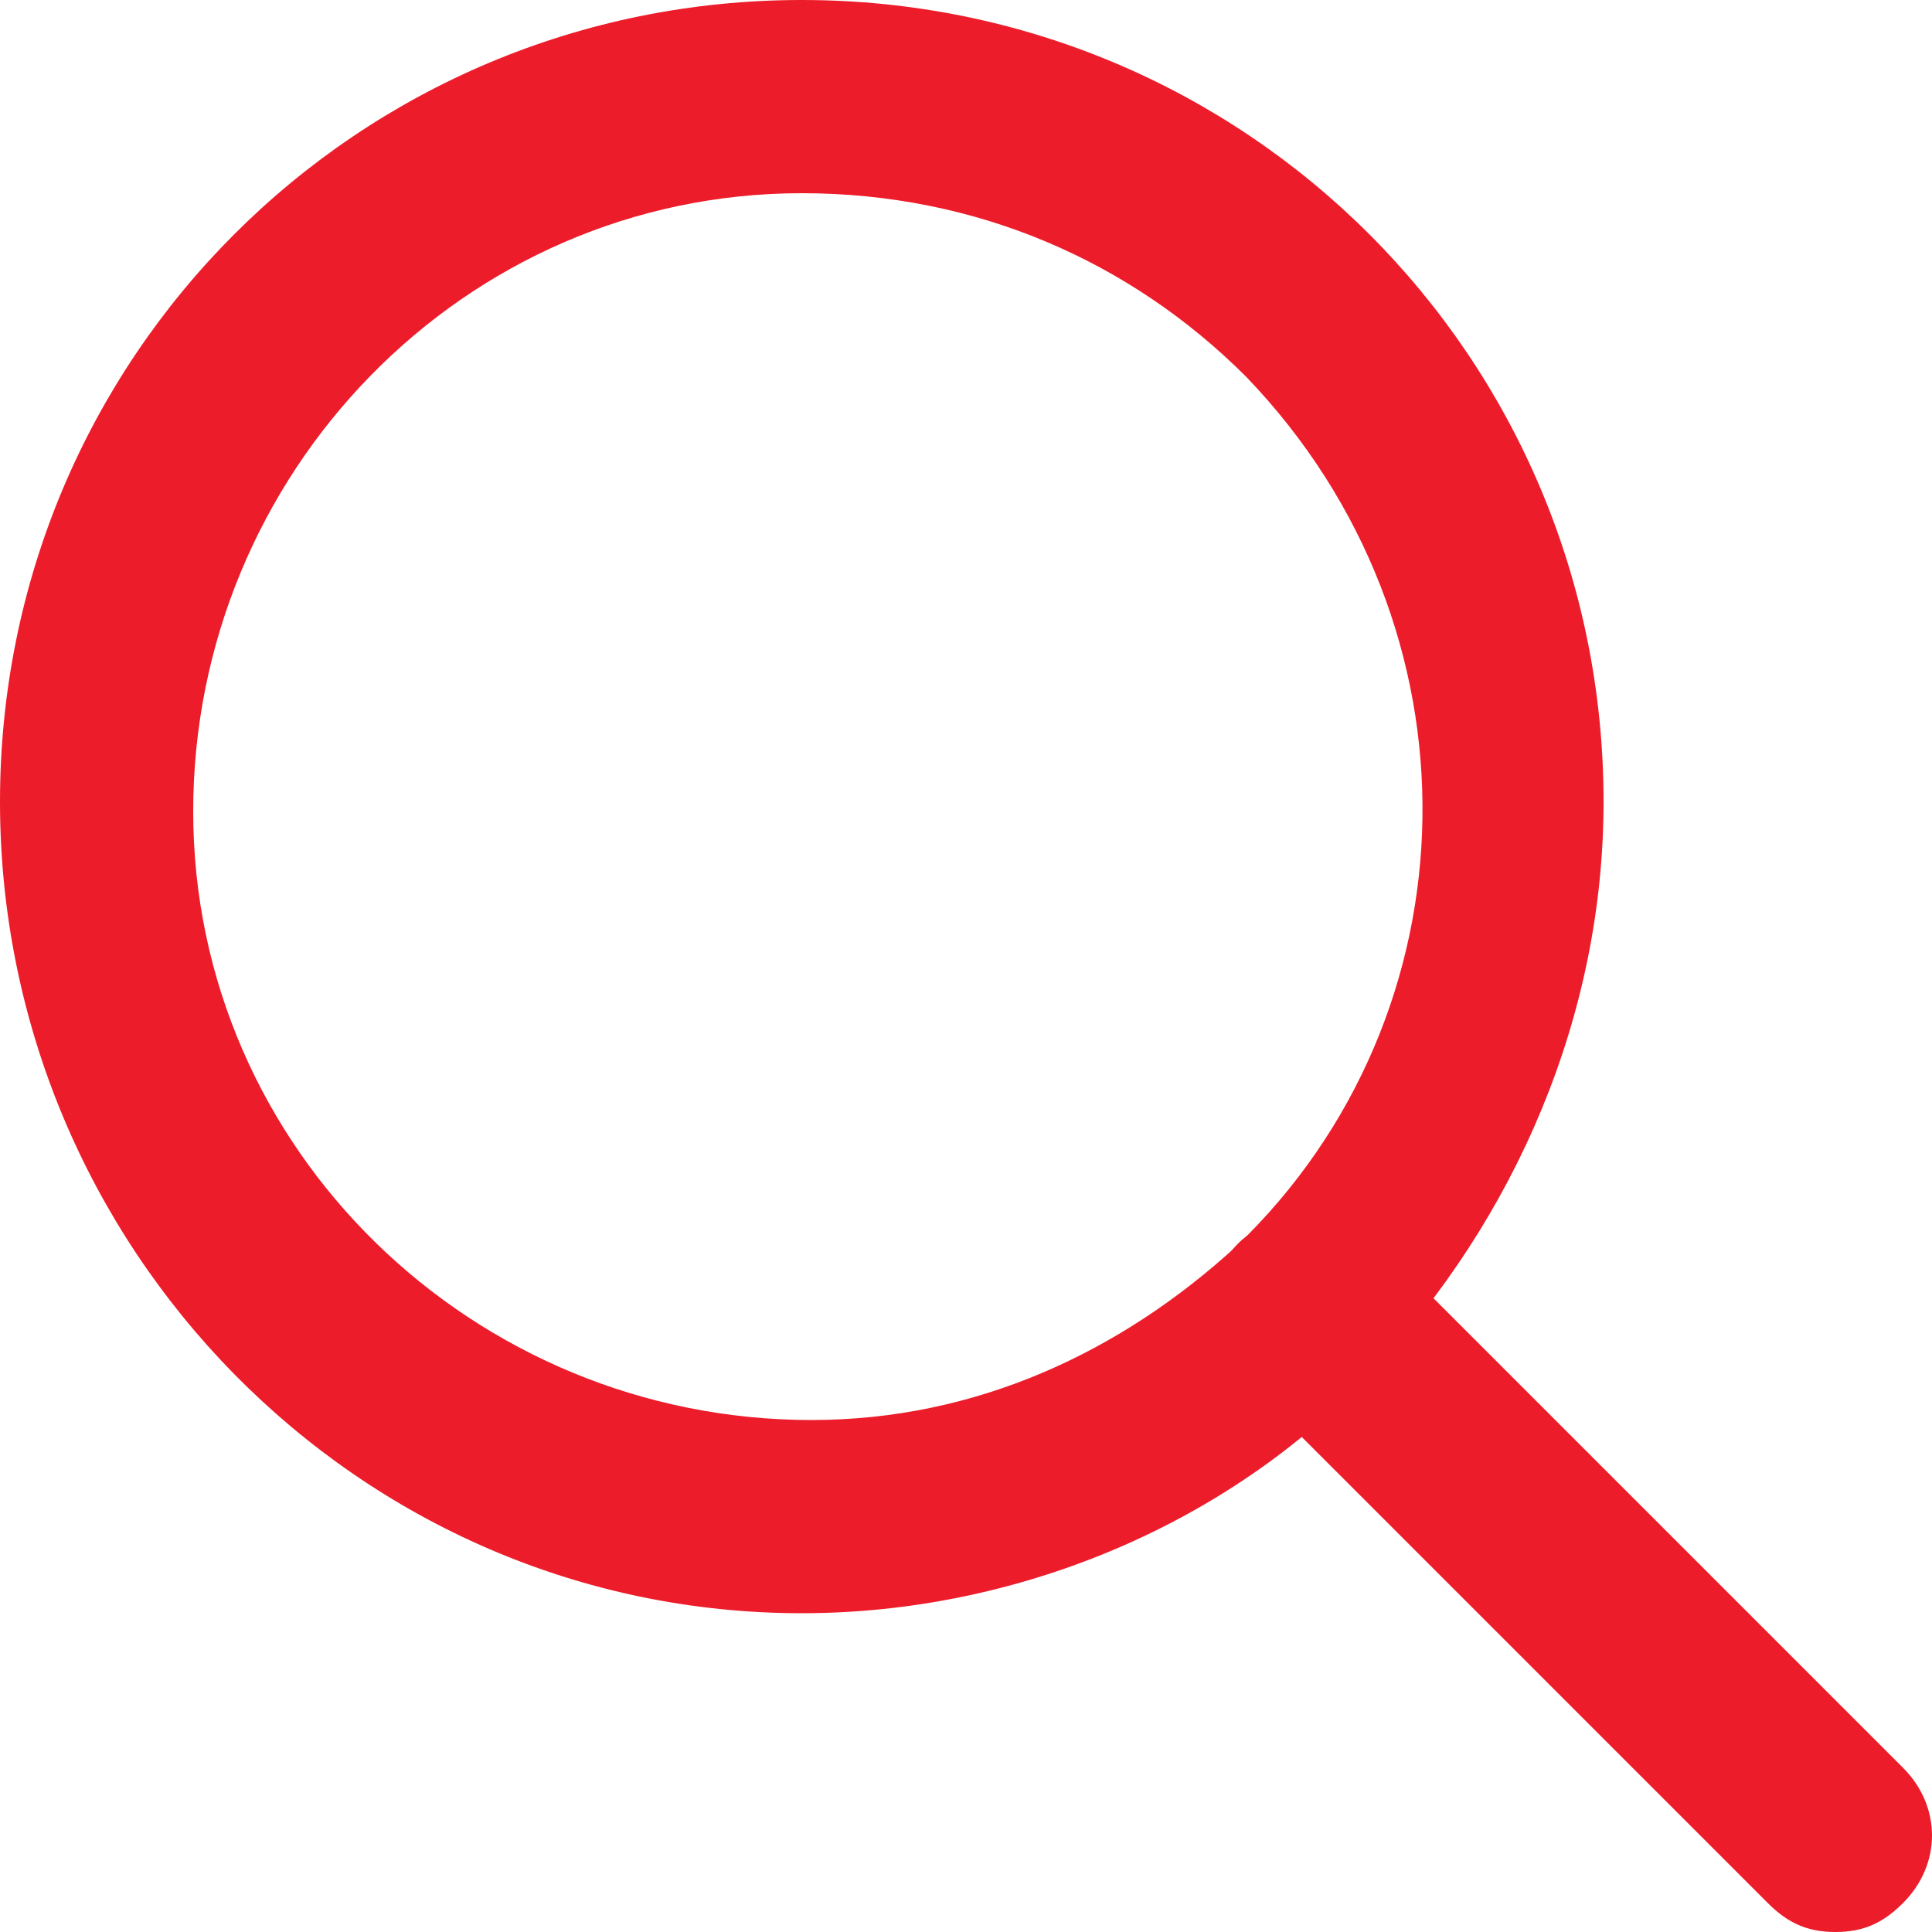<?xml version="1.0" encoding="utf-8"?>
<!-- Generator: Adobe Illustrator 23.0.2, SVG Export Plug-In . SVG Version: 6.00 Build 0)  -->
<svg version="1.1" id="Layer_1" xmlns="http://www.w3.org/2000/svg" xmlns:xlink="http://www.w3.org/1999/xlink" x="0px" y="0px"
	 viewBox="0 0 20 20" style="enable-background:new 0 0 20 20;" xml:space="preserve">
<style type="text/css">
	.st0{fill:#ED1C2A;}
</style>
<title>search</title>
<path class="st0" d="M19,20c-0.3,0-0.5-0.1-0.7-0.3l-5.5-5.5c-0.4-0.4-0.3-1.1,0.1-1.4c0.4-0.3,0.9-0.3,1.3,0l5.5,5.5
	c0.4,0.4,0.4,1,0,1.4C19.5,19.9,19.3,20,19,20z"/>
<path class="st0" d="M8.3,16.7C3.7,16.7,0,12.9,0,8.3S3.7,0,8.3,0s8.3,3.7,8.3,8.3c0,2.2-0.9,4.3-2.4,5.9l0,0
	C12.7,15.8,10.5,16.7,8.3,16.7z M8.3,2C4.8,2,2,4.9,2,8.4c0,3.5,2.9,6.3,6.4,6.3c1.7,0,3.2-0.7,4.4-1.8l0,0l0,0
	c2.5-2.4,2.6-6.4,0.1-9C11.7,2.7,10.1,2,8.3,2z"/>
</svg>
